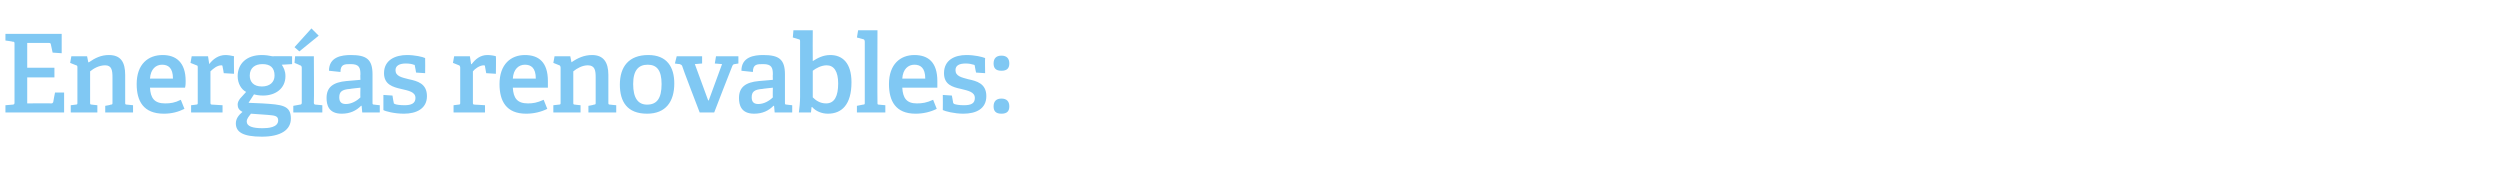 <?xml version="1.0" standalone="no"?><!DOCTYPE svg PUBLIC "-//W3C//DTD SVG 1.1//EN" "http://www.w3.org/Graphics/SVG/1.1/DTD/svg11.dtd"><svg xmlns="http://www.w3.org/2000/svg" version="1.1" width="413.4px" height="29.4px" viewBox="0 -5 413.4 29.4" style="top:-5px">  <desc>Energ as renovables:</desc>  <defs/>  <g id="Polygon79641">    <path d="M 2.1 12.3 C 2.3 12.3 2.4 12.2 2.4 12 C 2.4 12 2.4 2.2 2.4 2.2 C 2.4 1.9 2.3 1.9 2.1 1.9 C 2.07 1.85 0.9 1.7 0.9 1.7 L 0.9 0.6 L 10.2 0.6 L 10.2 3.8 L 8.7 3.7 C 8.7 3.7 8.41 2.34 8.4 2.3 C 8.4 2.2 8.3 2.1 8.1 2.1 C 8.1 2.11 4.5 2.1 4.5 2.1 L 4.5 6.2 L 9 6.2 L 9 7.8 L 4.5 7.8 L 4.5 12.1 C 4.5 12.1 8.5 12.06 8.5 12.1 C 8.7 12.1 8.7 12 8.8 11.9 C 8.78 11.86 9.1 10.3 9.1 10.3 L 10.6 10.3 L 10.6 13.6 L 0.9 13.6 L 0.9 12.4 C 0.9 12.4 2.07 12.31 2.1 12.3 Z M 18.3 12.3 C 18.6 12.3 18.6 12.2 18.6 12 C 18.6 12 18.6 7.8 18.6 7.8 C 18.6 6.7 18.5 5.8 17.4 5.8 C 16.4 5.8 15.5 6.3 14.9 6.8 C 14.9 6.8 14.9 12 14.9 12 C 14.9 12.2 14.9 12.3 15.2 12.3 C 15.17 12.31 16.1 12.4 16.1 12.4 L 16.1 13.6 L 11.7 13.6 L 11.7 12.4 C 11.7 12.4 12.53 12.31 12.5 12.3 C 12.8 12.3 12.8 12.2 12.8 12 C 12.8 12 12.8 6.2 12.8 6.2 C 12.8 6 12.8 5.8 12.6 5.8 C 12.58 5.78 11.6 5.4 11.6 5.4 L 11.8 4.3 L 14.4 4.3 L 14.6 5.3 C 14.6 5.3 14.65 5.29 14.7 5.3 C 15.7 4.6 16.7 4.1 18 4.1 C 20 4.1 20.7 5.3 20.7 7.4 C 20.7 7.4 20.7 12 20.7 12 C 20.7 12.2 20.7 12.3 21 12.3 C 20.99 12.31 22 12.4 22 12.4 L 22 13.6 L 17.4 13.6 L 17.4 12.5 C 17.4 12.5 18.34 12.35 18.3 12.3 Z M 27.1 13.8 C 23.7 13.8 22.6 11.7 22.6 8.9 C 22.6 5.6 24.5 4.1 26.9 4.1 C 29.1 4.1 30.7 5.3 30.7 8.4 C 30.7 8.7 30.7 9.1 30.6 9.5 C 30.6 9.5 24.8 9.5 24.8 9.5 C 24.9 11.2 25.5 12.1 27.3 12.1 C 28.2 12.1 28.9 12 29.9 11.5 C 29.9 11.5 30.5 13 30.5 13 C 29.5 13.5 28.4 13.8 27.1 13.8 Z M 26.8 5.7 C 25.8 5.7 24.9 6.4 24.8 8 C 24.8 8 28.6 8 28.6 8 C 28.6 6.2 27.8 5.7 26.8 5.7 Z M 32.4 12.3 C 32.7 12.3 32.7 12.2 32.7 12 C 32.7 12 32.7 6.2 32.7 6.2 C 32.7 6 32.7 5.8 32.5 5.8 C 32.49 5.78 31.5 5.4 31.5 5.4 L 31.7 4.3 L 34.4 4.3 L 34.6 5.6 C 34.6 5.6 34.61 5.62 34.6 5.6 C 35.2 4.8 36.1 4.1 37.3 4.1 C 37.7 4.1 38.3 4.2 38.7 4.3 C 38.66 4.27 38.7 7.2 38.7 7.2 L 37 7.1 C 37 7.1 36.83 6.03 36.8 6 C 36.8 5.9 36.8 5.8 36.6 5.8 C 35.9 5.8 35.2 6.4 34.8 6.8 C 34.8 6.8 34.8 11.9 34.8 11.9 C 34.8 12.2 34.8 12.3 35.1 12.3 C 35.1 12.29 36.8 12.4 36.8 12.4 L 36.8 13.6 L 31.6 13.6 L 31.6 12.4 C 31.6 12.4 32.44 12.31 32.4 12.3 Z M 47.2 7.6 C 47.2 9.6 45.6 10.8 43.5 10.8 C 42.9 10.8 42.3 10.7 42 10.6 C 41.98 10.64 41.1 12 41.1 12 C 41.1 12 43.36 12.11 43.4 12.1 C 46.6 12.3 48.1 12.4 48.1 14.6 C 48.1 16.5 46.4 17.6 43.3 17.6 C 40.1 17.6 39 16.8 39 15.4 C 39 14.6 39.5 14 40.1 13.5 C 39.5 13.2 39.3 12.8 39.3 12.3 C 39.3 12 39.4 11.7 39.7 11.3 C 40 11 40.4 10.5 40.7 10.2 C 39.9 9.8 39.3 8.8 39.3 7.6 C 39.3 5.6 40.7 4.1 43.3 4.1 C 43.9 4.1 44.6 4.2 45 4.3 C 44.98 4.28 48.3 4.3 48.3 4.3 L 48.3 5.6 C 48.3 5.6 46.57 5.71 46.6 5.7 C 46.9 6.2 47.2 6.7 47.2 7.6 Z M 43.4 5.6 C 42.2 5.6 41.3 6.2 41.3 7.5 C 41.3 8.5 41.9 9.3 43.3 9.3 C 44.6 9.3 45.4 8.6 45.4 7.5 C 45.4 6.2 44.7 5.6 43.4 5.6 Z M 40.8 15.1 C 40.8 15.9 41.8 16.2 43.4 16.2 C 44.3 16.2 46 16.1 46 14.9 C 46 14.1 45.3 14.1 44.3 14 C 44.3 14 41.5 13.8 41.5 13.8 C 41.2 14.2 40.8 14.6 40.8 15.1 Z M 49.6 12.3 C 49.8 12.3 49.9 12.2 49.9 12 C 49.9 12 49.9 6.2 49.9 6.2 C 49.9 6 49.8 5.8 49.6 5.8 C 49.64 5.78 48.7 5.4 48.7 5.4 L 48.8 4.3 L 51.9 4.3 C 51.9 4.3 51.95 11.95 51.9 12 C 51.9 12.2 52 12.3 52.2 12.3 C 52.24 12.31 53.3 12.4 53.3 12.4 L 53.3 13.6 L 48.5 13.6 L 48.5 12.5 C 48.5 12.5 49.59 12.31 49.6 12.3 Z M 51.5 -0.3 L 52.7 0.9 L 49.5 3.5 L 48.7 2.8 L 51.5 -0.3 Z M 59.7 12.5 C 58.9 13.3 57.9 13.8 56.5 13.8 C 54.3 13.8 54 12.3 54 11.2 C 54 9.4 55.1 8.6 57.3 8.4 C 57.28 8.41 59.6 8.2 59.6 8.2 C 59.6 8.2 59.56 7.31 59.6 7.3 C 59.6 6.2 59.4 5.6 58 5.6 C 57 5.6 56.3 5.6 56.3 6.9 C 56.3 6.9 54.4 6.7 54.4 6.7 C 54.4 4.4 56.5 4.1 58 4.1 C 60.6 4.1 61.6 4.8 61.6 7.3 C 61.6 7.3 61.6 12 61.6 12 C 61.6 12.2 61.6 12.3 61.9 12.3 C 61.88 12.31 62.8 12.4 62.8 12.4 L 62.8 13.6 L 59.9 13.6 L 59.8 12.5 C 59.8 12.5 59.71 12.51 59.7 12.5 Z M 56.1 11.1 C 56.1 11.9 56.5 12.2 57.2 12.2 C 58.1 12.2 59 11.7 59.6 11.1 C 59.56 11.12 59.6 9.5 59.6 9.5 C 59.6 9.5 57.85 9.68 57.9 9.7 C 56.5 9.8 56.1 10.2 56.1 11.1 Z M 68.4 5.7 C 68.2 5.6 67.7 5.5 67.1 5.5 C 66 5.5 65.4 5.9 65.4 6.6 C 65.4 7.6 66.4 7.8 67.6 8.1 C 69 8.4 70.6 8.8 70.6 10.9 C 70.6 13 68.8 13.8 66.8 13.8 C 65.2 13.8 63.7 13.4 63.4 13.2 C 63.4 13.18 63.4 10.7 63.4 10.7 L 64.9 10.8 C 64.9 10.8 65.07 11.92 65.1 11.9 C 65.1 12.1 65.1 12.1 65.3 12.2 C 65.5 12.3 66.1 12.4 66.9 12.4 C 68 12.4 68.7 12.1 68.7 11.2 C 68.7 10.2 67.6 10 66.3 9.7 C 65 9.4 63.5 9 63.5 7.1 C 63.5 4.9 65.4 4.1 67.3 4.1 C 68.6 4.1 69.9 4.4 70.3 4.6 C 70.33 4.63 70.3 7.1 70.3 7.1 L 68.8 7 C 68.8 7 68.63 5.92 68.6 5.9 C 68.6 5.8 68.6 5.7 68.4 5.7 Z M 75.8 12.3 C 76.1 12.3 76.1 12.2 76.1 12 C 76.1 12 76.1 6.2 76.1 6.2 C 76.1 6 76 5.8 75.9 5.8 C 75.87 5.78 74.9 5.4 74.9 5.4 L 75.1 4.3 L 77.7 4.3 L 77.9 5.6 C 77.9 5.6 77.99 5.62 78 5.6 C 78.6 4.8 79.4 4.1 80.6 4.1 C 81.1 4.1 81.7 4.2 82 4.3 C 82.04 4.27 82 7.2 82 7.2 L 80.4 7.1 C 80.4 7.1 80.21 6.03 80.2 6 C 80.2 5.9 80.2 5.8 80 5.8 C 79.3 5.8 78.5 6.4 78.2 6.8 C 78.2 6.8 78.2 11.9 78.2 11.9 C 78.2 12.2 78.2 12.3 78.5 12.3 C 78.48 12.29 80.2 12.4 80.2 12.4 L 80.2 13.6 L 75 13.6 L 75 12.4 C 75 12.4 75.81 12.31 75.8 12.3 Z M 87 13.8 C 83.7 13.8 82.6 11.7 82.6 8.9 C 82.6 5.6 84.5 4.1 86.8 4.1 C 89.1 4.1 90.6 5.3 90.6 8.4 C 90.6 8.7 90.6 9.1 90.6 9.5 C 90.6 9.5 84.8 9.5 84.8 9.5 C 84.9 11.2 85.5 12.1 87.3 12.1 C 88.1 12.1 88.8 12 89.9 11.5 C 89.9 11.5 90.5 13 90.5 13 C 89.5 13.5 88.3 13.8 87 13.8 Z M 86.8 5.7 C 85.8 5.7 84.9 6.4 84.8 8 C 84.8 8 88.6 8 88.6 8 C 88.6 6.2 87.8 5.7 86.8 5.7 Z M 98.2 12.3 C 98.5 12.3 98.5 12.2 98.5 12 C 98.5 12 98.5 7.8 98.5 7.8 C 98.5 6.7 98.4 5.8 97.2 5.8 C 96.3 5.8 95.4 6.3 94.8 6.8 C 94.8 6.8 94.8 12 94.8 12 C 94.8 12.2 94.8 12.3 95.1 12.3 C 95.06 12.31 96 12.4 96 12.4 L 96 13.6 L 91.5 13.6 L 91.5 12.4 C 91.5 12.4 92.41 12.31 92.4 12.3 C 92.7 12.3 92.7 12.2 92.7 12 C 92.7 12 92.7 6.2 92.7 6.2 C 92.7 6 92.6 5.8 92.5 5.8 C 92.46 5.78 91.5 5.4 91.5 5.4 L 91.7 4.3 L 94.3 4.3 L 94.5 5.3 C 94.5 5.3 94.53 5.29 94.5 5.3 C 95.5 4.6 96.6 4.1 97.9 4.1 C 99.8 4.1 100.6 5.3 100.6 7.4 C 100.6 7.4 100.6 12 100.6 12 C 100.6 12.2 100.6 12.3 100.9 12.3 C 100.87 12.31 101.9 12.4 101.9 12.4 L 101.9 13.6 L 97.3 13.6 L 97.3 12.5 C 97.3 12.5 98.22 12.35 98.2 12.3 Z M 102.5 9 C 102.5 6 104 4.1 107.2 4.1 C 110.3 4.1 111.5 6.1 111.5 8.8 C 111.5 11.8 110.1 13.8 107 13.8 C 103.7 13.8 102.5 11.8 102.5 9 Z M 109.4 8.9 C 109.4 6.6 108.6 5.7 107.1 5.7 C 105.6 5.7 104.7 6.6 104.7 8.9 C 104.7 11.2 105.5 12.3 107 12.3 C 108.6 12.3 109.4 11.3 109.4 8.9 Z M 112.4 5.6 C 112.37 5.63 111.6 5.5 111.6 5.5 L 111.9 4.3 L 116.1 4.3 L 116.1 5.5 L 114.9 5.6 L 117.1 11.6 L 117.2 11.6 L 119.4 5.6 L 118.2 5.5 L 118.4 4.3 L 122.1 4.3 L 122.1 5.5 C 122.1 5.5 121.52 5.58 121.5 5.6 C 121.3 5.6 121.2 5.7 121.1 5.9 C 121.07 5.89 118.1 13.6 118.1 13.6 L 115.7 13.6 C 115.7 13.6 112.75 5.94 112.8 5.9 C 112.7 5.7 112.6 5.7 112.4 5.6 Z M 127.9 12.5 C 127.1 13.3 126.1 13.8 124.7 13.8 C 122.5 13.8 122.2 12.3 122.2 11.2 C 122.2 9.4 123.3 8.6 125.5 8.4 C 125.48 8.41 127.8 8.2 127.8 8.2 C 127.8 8.2 127.76 7.31 127.8 7.3 C 127.8 6.2 127.6 5.6 126.2 5.6 C 125.2 5.6 124.5 5.6 124.5 6.9 C 124.5 6.9 122.6 6.7 122.6 6.7 C 122.6 4.4 124.7 4.1 126.2 4.1 C 128.8 4.1 129.8 4.8 129.8 7.3 C 129.8 7.3 129.8 12 129.8 12 C 129.8 12.2 129.8 12.3 130.1 12.3 C 130.08 12.31 131 12.4 131 12.4 L 131 13.6 L 128.1 13.6 L 128 12.5 C 128 12.5 127.91 12.51 127.9 12.5 Z M 124.3 11.1 C 124.3 11.9 124.7 12.2 125.4 12.2 C 126.3 12.2 127.2 11.7 127.8 11.1 C 127.76 11.12 127.8 9.5 127.8 9.5 C 127.8 9.5 126.05 9.68 126.1 9.7 C 124.7 9.8 124.3 10.2 124.3 11.1 Z M 132.3 11 C 132.3 11 132.3 1.9 132.3 1.9 C 132.3 1.7 132.3 1.5 132.1 1.5 C 132.08 1.49 131.1 1.2 131.1 1.2 L 131.2 0 L 134.4 0 C 134.4 0 134.37 5.08 134.4 5.1 C 135.2 4.6 136.1 4.1 137.3 4.1 C 139.3 4.1 140.8 5.4 140.8 8.6 C 140.8 12.3 139.2 13.8 136.9 13.8 C 135.9 13.8 134.9 13.4 134.3 12.7 C 134.26 12.74 134.2 12.7 134.2 12.7 L 134.1 13.6 C 134.1 13.6 132.08 13.59 132.1 13.6 C 132.2 12.9 132.3 11.9 132.3 11 Z M 136.6 12.1 C 138 12.1 138.6 10.9 138.6 8.8 C 138.6 6.8 137.9 5.8 136.7 5.8 C 135.8 5.8 134.9 6.3 134.4 6.7 C 134.4 6.7 134.4 11.1 134.4 11.1 C 134.9 11.6 135.6 12.1 136.6 12.1 Z M 142.7 12.3 C 143 12.3 143 12.2 143 12 C 143 12 143 1.9 143 1.9 C 143 1.7 142.9 1.5 142.8 1.5 C 142.76 1.49 141.7 1.2 141.7 1.2 L 141.9 0 L 145.1 0 C 145.1 0 145.06 11.95 145.1 12 C 145.1 12.2 145.1 12.3 145.3 12.3 C 145.35 12.31 146.4 12.4 146.4 12.4 L 146.4 13.6 L 141.7 13.6 L 141.7 12.5 C 141.7 12.5 142.7 12.31 142.7 12.3 Z M 151.4 13.8 C 148.1 13.8 147 11.7 147 8.9 C 147 5.6 148.9 4.1 151.2 4.1 C 153.5 4.1 155 5.3 155 8.4 C 155 8.7 155 9.1 155 9.5 C 155 9.5 149.2 9.5 149.2 9.5 C 149.3 11.2 149.9 12.1 151.6 12.1 C 152.5 12.1 153.2 12 154.3 11.5 C 154.3 11.5 154.9 13 154.9 13 C 153.9 13.5 152.7 13.8 151.4 13.8 Z M 151.2 5.7 C 150.2 5.7 149.3 6.4 149.2 8 C 149.2 8 153 8 153 8 C 153 6.2 152.2 5.7 151.2 5.7 Z M 161 5.7 C 160.7 5.6 160.2 5.5 159.7 5.5 C 158.5 5.5 158 5.9 158 6.6 C 158 7.6 159 7.8 160.1 8.1 C 161.5 8.4 163.1 8.8 163.1 10.9 C 163.1 13 161.4 13.8 159.3 13.8 C 157.8 13.8 156.3 13.4 155.9 13.2 C 155.93 13.18 155.9 10.7 155.9 10.7 L 157.4 10.8 C 157.4 10.8 157.61 11.92 157.6 11.9 C 157.6 12.1 157.7 12.1 157.8 12.2 C 158.1 12.3 158.6 12.4 159.4 12.4 C 160.6 12.4 161.2 12.1 161.2 11.2 C 161.2 10.2 160.1 10 158.9 9.7 C 157.5 9.4 156.1 9 156.1 7.1 C 156.1 4.9 157.9 4.1 159.8 4.1 C 161.2 4.1 162.4 4.4 162.9 4.6 C 162.86 4.63 162.9 7.1 162.9 7.1 L 161.4 7 C 161.4 7 161.17 5.92 161.2 5.9 C 161.2 5.8 161.1 5.7 161 5.7 Z M 165.6 13.8 C 164.7 13.8 164.3 13.4 164.3 12.6 C 164.3 11.8 164.7 11.3 165.6 11.3 C 166.5 11.3 166.9 11.8 166.9 12.6 C 166.9 13.4 166.5 13.8 165.6 13.8 Z M 165.6 6.7 C 164.7 6.7 164.3 6.3 164.3 5.5 C 164.3 4.7 164.7 4.2 165.6 4.2 C 166.5 4.2 166.9 4.7 166.9 5.5 C 166.9 6.3 166.5 6.7 165.6 6.7 Z " stroke="none" fill="#80c8f3"/>  </g></svg>